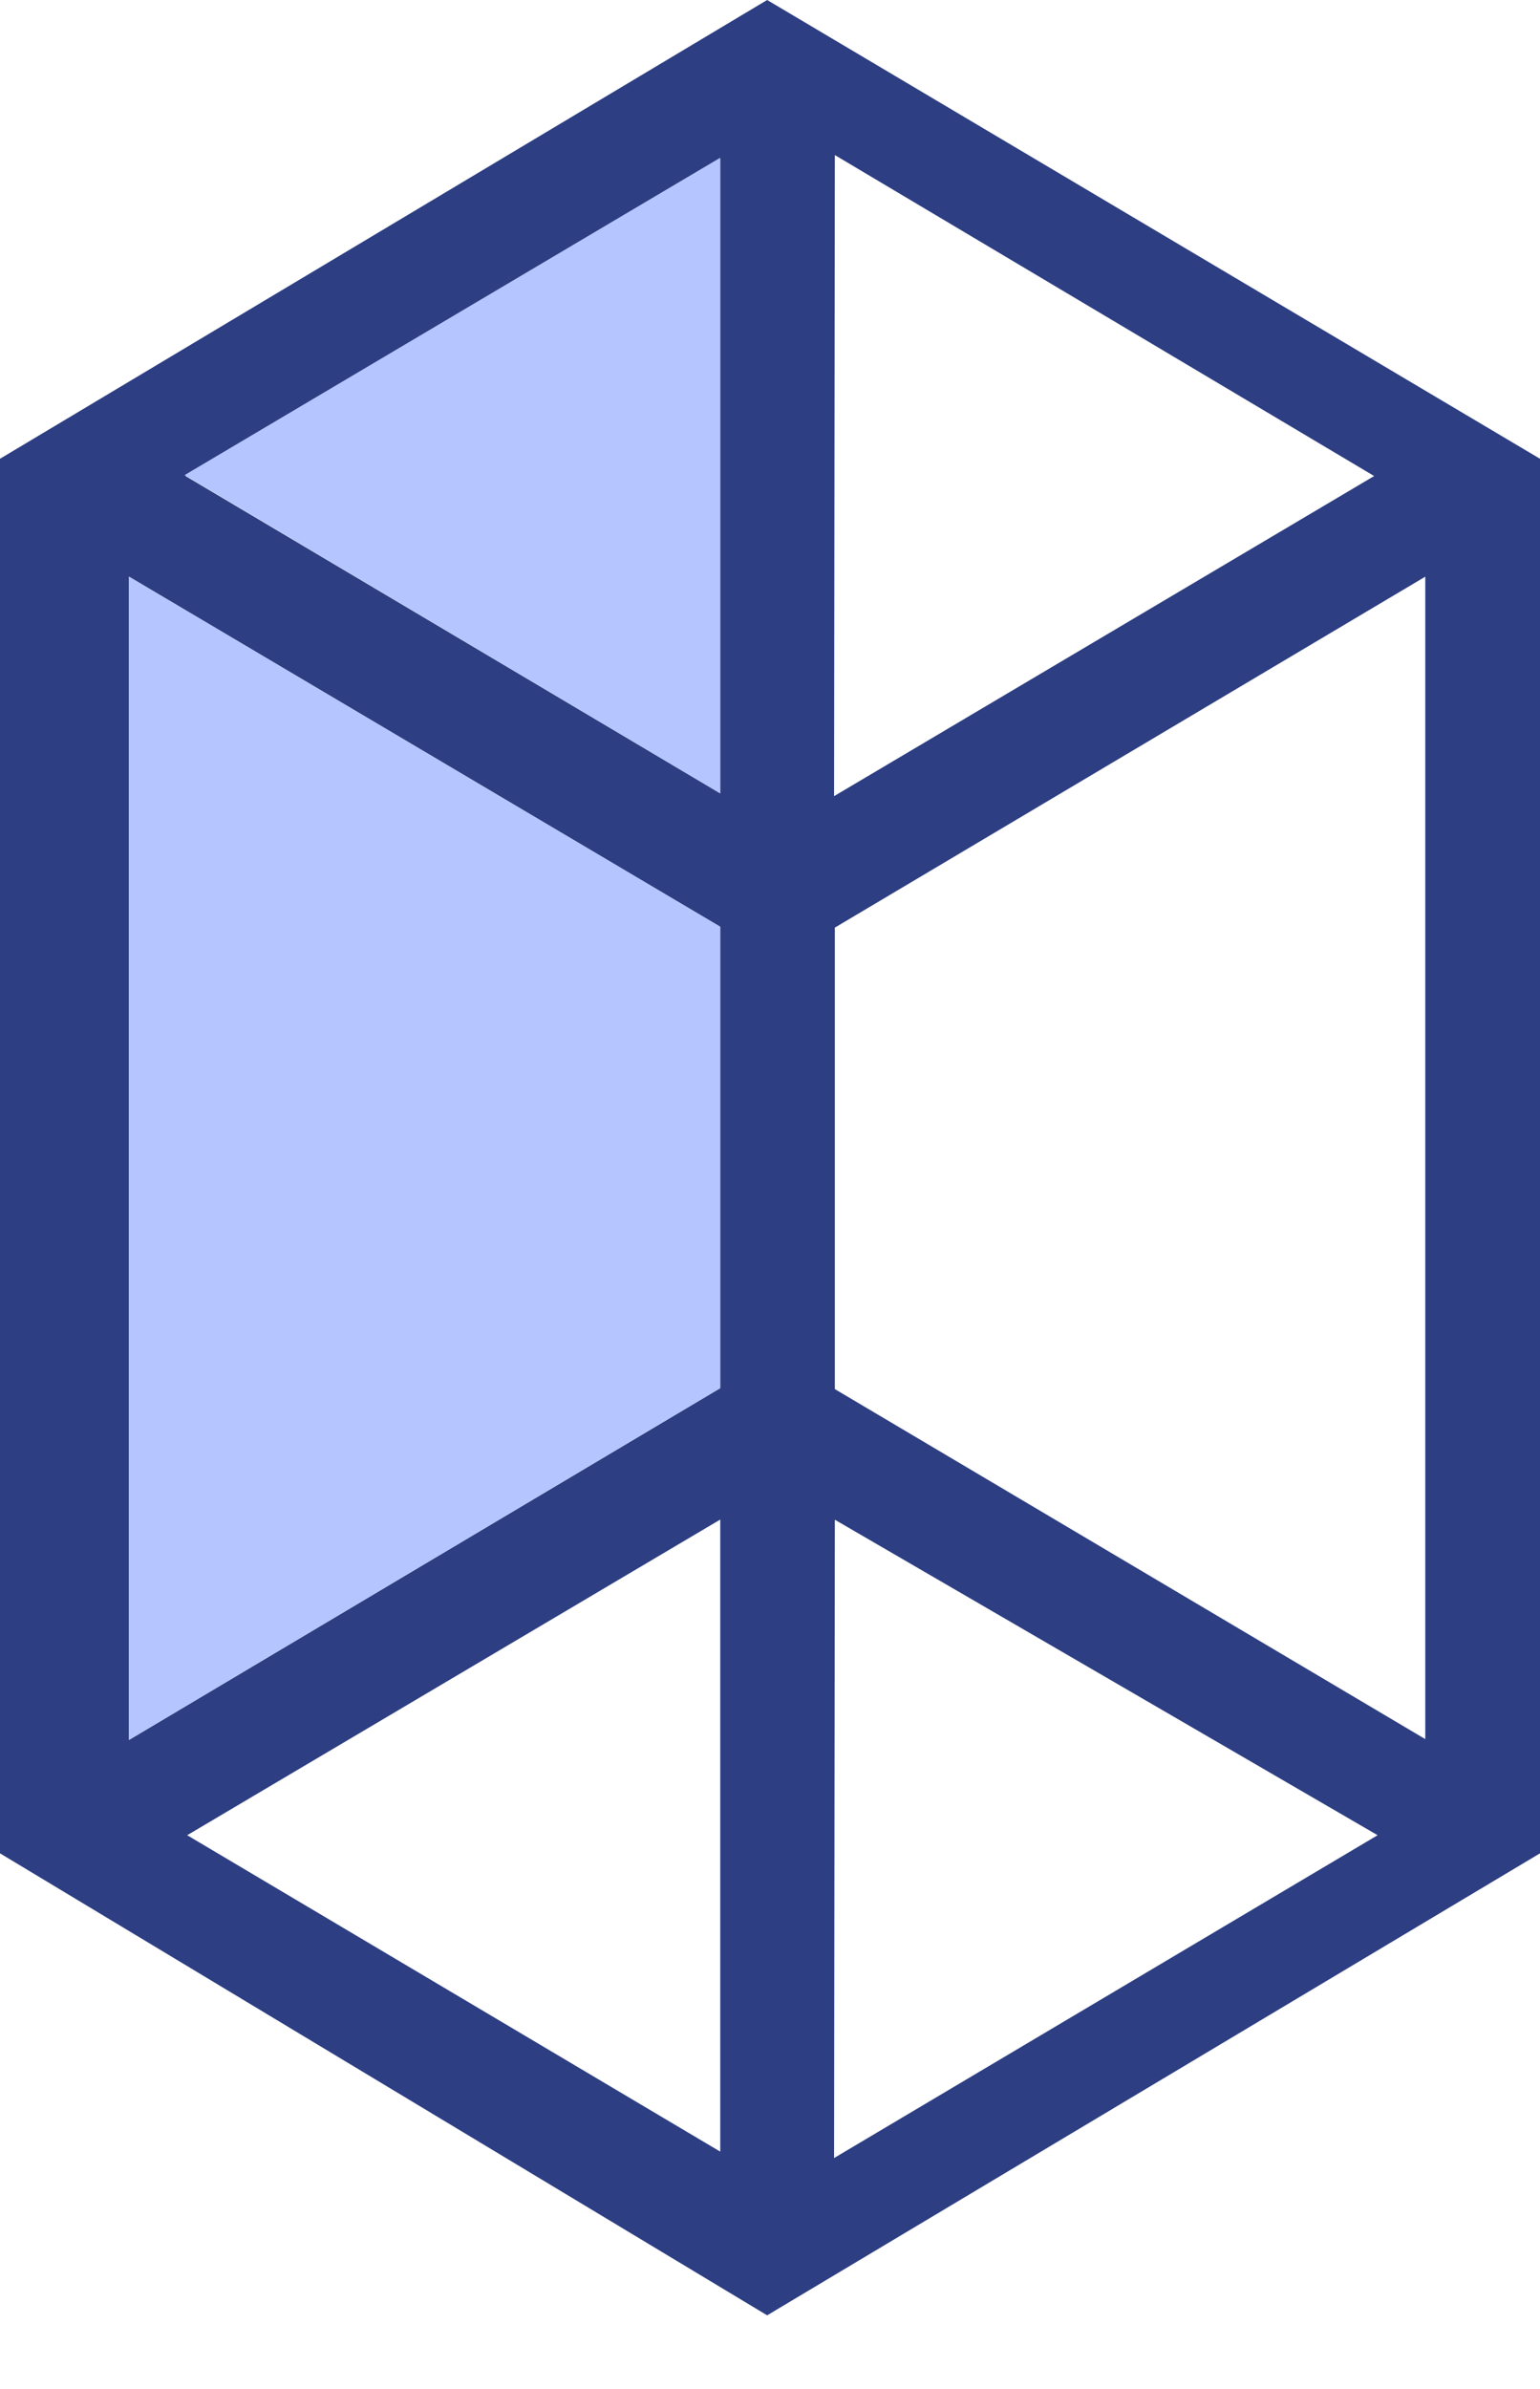 <svg width="20" height="31" viewBox="0 0 20 31" fill="none" xmlns="http://www.w3.org/2000/svg">
    <path fill-rule="evenodd" clip-rule="evenodd" d="M20 5.953V24.049L9.963 30.044L0 24.049V5.953L9.963 0L20 5.953ZM18.51 22.567V7.483L10.842 12.037V18.025L18.51 22.567ZM17.891 23.814L10.832 28.003L10.842 19.72L17.891 23.814ZM10.832 10.331L17.846 6.177L10.842 2.012L10.832 10.331ZM9.354 19.718V27.92L2.431 23.814L9.354 19.718ZM9.354 18.013V12.027L1.675 7.483V22.578L9.354 18.013ZM9.354 2.059V10.295L2.409 6.177L9.354 2.059Z" fill="#2D3E82"/>
    <path d="M9.353 17.836V18.013L1.675 22.578V7.482L9.353 12.024V17.836Z" fill="#B5C5FF"/>
    <path d="M9.353 2.047V10.295L2.397 6.165L9.353 2.047Z" fill="#B5C5FF"/>
</svg>
